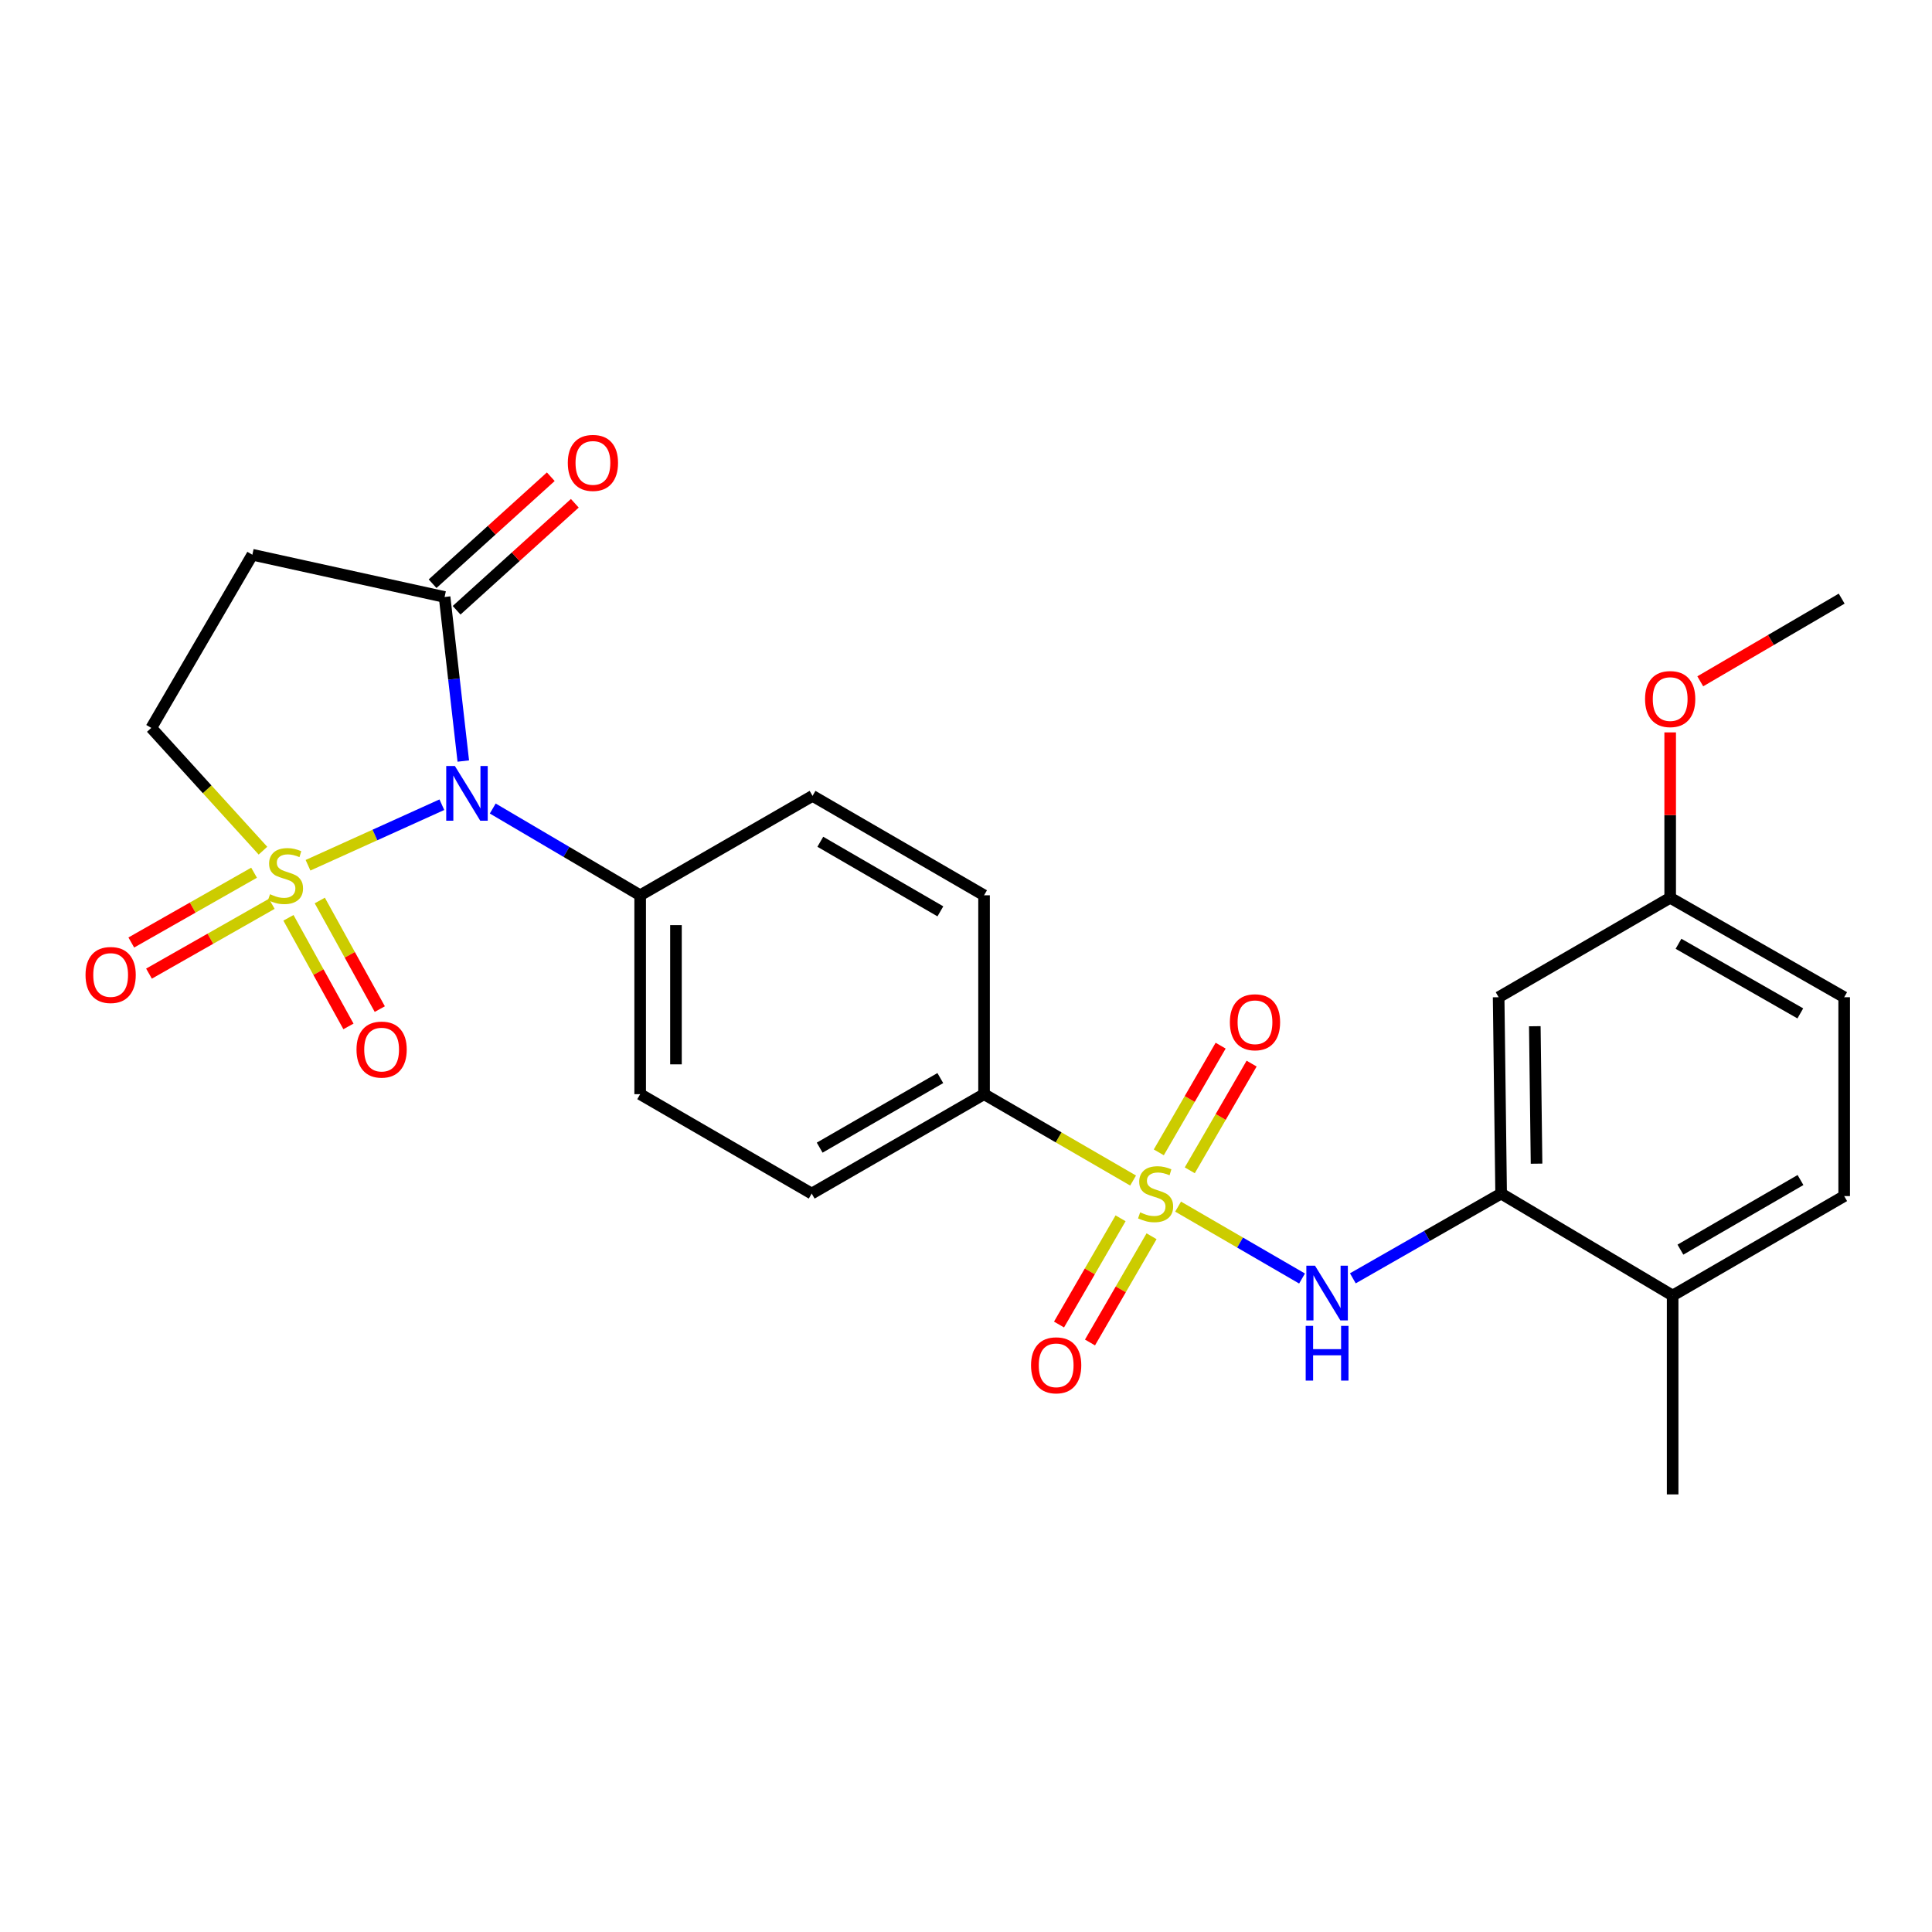 <?xml version='1.0' encoding='iso-8859-1'?>
<svg version='1.1' baseProfile='full'
              xmlns='http://www.w3.org/2000/svg'
                      xmlns:rdkit='http://www.rdkit.org/xml'
                      xmlns:xlink='http://www.w3.org/1999/xlink'
                  xml:space='preserve'
width='1000px' height='1000px' viewBox='0 0 1000 1000'>
<!-- END OF HEADER -->
<rect style='opacity:1.0;fill:#FFFFFF;stroke:none' width='1000' height='1000' x='0' y='0'> </rect>
<path class='bond-0' d='M 159.426,447.853 L 194.066,432.184' style='fill:none;fill-rule:evenodd;stroke:#CCCC00;stroke-width:6px;stroke-linecap:butt;stroke-linejoin:miter;stroke-opacity:1' />
<path class='bond-0' d='M 194.066,432.184 L 228.707,416.515' style='fill:none;fill-rule:evenodd;stroke:#0000FF;stroke-width:6px;stroke-linecap:butt;stroke-linejoin:miter;stroke-opacity:1' />
<path class='bond-6' d='M 136.108,440.307 L 107.206,408.535' style='fill:none;fill-rule:evenodd;stroke:#CCCC00;stroke-width:6px;stroke-linecap:butt;stroke-linejoin:miter;stroke-opacity:1' />
<path class='bond-6' d='M 107.206,408.535 L 78.305,376.764' style='fill:none;fill-rule:evenodd;stroke:#000000;stroke-width:6px;stroke-linecap:butt;stroke-linejoin:miter;stroke-opacity:1' />
<path class='bond-9' d='M 149.301,475.059 L 164.83,503.164' style='fill:none;fill-rule:evenodd;stroke:#CCCC00;stroke-width:6px;stroke-linecap:butt;stroke-linejoin:miter;stroke-opacity:1' />
<path class='bond-9' d='M 164.83,503.164 L 180.358,531.268' style='fill:none;fill-rule:evenodd;stroke:#FF0000;stroke-width:6px;stroke-linecap:butt;stroke-linejoin:miter;stroke-opacity:1' />
<path class='bond-9' d='M 165.522,466.097 L 181.05,494.201' style='fill:none;fill-rule:evenodd;stroke:#CCCC00;stroke-width:6px;stroke-linecap:butt;stroke-linejoin:miter;stroke-opacity:1' />
<path class='bond-9' d='M 181.05,494.201 L 196.579,522.306' style='fill:none;fill-rule:evenodd;stroke:#FF0000;stroke-width:6px;stroke-linecap:butt;stroke-linejoin:miter;stroke-opacity:1' />
<path class='bond-10' d='M 131.507,451.712 L 99.732,469.775' style='fill:none;fill-rule:evenodd;stroke:#CCCC00;stroke-width:6px;stroke-linecap:butt;stroke-linejoin:miter;stroke-opacity:1' />
<path class='bond-10' d='M 99.732,469.775 L 67.958,487.838' style='fill:none;fill-rule:evenodd;stroke:#FF0000;stroke-width:6px;stroke-linecap:butt;stroke-linejoin:miter;stroke-opacity:1' />
<path class='bond-10' d='M 140.665,467.822 L 108.891,485.886' style='fill:none;fill-rule:evenodd;stroke:#CCCC00;stroke-width:6px;stroke-linecap:butt;stroke-linejoin:miter;stroke-opacity:1' />
<path class='bond-10' d='M 108.891,485.886 L 77.117,503.949' style='fill:none;fill-rule:evenodd;stroke:#FF0000;stroke-width:6px;stroke-linecap:butt;stroke-linejoin:miter;stroke-opacity:1' />
<path class='bond-2' d='M 239.8,393.919 L 234.961,351.459' style='fill:none;fill-rule:evenodd;stroke:#0000FF;stroke-width:6px;stroke-linecap:butt;stroke-linejoin:miter;stroke-opacity:1' />
<path class='bond-2' d='M 234.961,351.459 L 230.122,308.999' style='fill:none;fill-rule:evenodd;stroke:#000000;stroke-width:6px;stroke-linecap:butt;stroke-linejoin:miter;stroke-opacity:1' />
<path class='bond-8' d='M 255.045,418.488 L 293.196,440.945' style='fill:none;fill-rule:evenodd;stroke:#0000FF;stroke-width:6px;stroke-linecap:butt;stroke-linejoin:miter;stroke-opacity:1' />
<path class='bond-8' d='M 293.196,440.945 L 331.348,463.401' style='fill:none;fill-rule:evenodd;stroke:#000000;stroke-width:6px;stroke-linecap:butt;stroke-linejoin:miter;stroke-opacity:1' />
<path class='bond-1' d='M 586.49,611.045 L 547.918,588.695' style='fill:none;fill-rule:evenodd;stroke:#CCCC00;stroke-width:6px;stroke-linecap:butt;stroke-linejoin:miter;stroke-opacity:1' />
<path class='bond-1' d='M 547.918,588.695 L 509.347,566.346' style='fill:none;fill-rule:evenodd;stroke:#000000;stroke-width:6px;stroke-linecap:butt;stroke-linejoin:miter;stroke-opacity:1' />
<path class='bond-3' d='M 609.781,624.547 L 641.858,643.152' style='fill:none;fill-rule:evenodd;stroke:#CCCC00;stroke-width:6px;stroke-linecap:butt;stroke-linejoin:miter;stroke-opacity:1' />
<path class='bond-3' d='M 641.858,643.152 L 673.934,661.758' style='fill:none;fill-rule:evenodd;stroke:#0000FF;stroke-width:6px;stroke-linecap:butt;stroke-linejoin:miter;stroke-opacity:1' />
<path class='bond-11' d='M 615.823,605.754 L 631.83,578.139' style='fill:none;fill-rule:evenodd;stroke:#CCCC00;stroke-width:6px;stroke-linecap:butt;stroke-linejoin:miter;stroke-opacity:1' />
<path class='bond-11' d='M 631.83,578.139 L 647.836,550.524' style='fill:none;fill-rule:evenodd;stroke:#FF0000;stroke-width:6px;stroke-linecap:butt;stroke-linejoin:miter;stroke-opacity:1' />
<path class='bond-11' d='M 599.79,596.461 L 615.796,568.846' style='fill:none;fill-rule:evenodd;stroke:#CCCC00;stroke-width:6px;stroke-linecap:butt;stroke-linejoin:miter;stroke-opacity:1' />
<path class='bond-11' d='M 615.796,568.846 L 631.803,541.231' style='fill:none;fill-rule:evenodd;stroke:#FF0000;stroke-width:6px;stroke-linecap:butt;stroke-linejoin:miter;stroke-opacity:1' />
<path class='bond-12' d='M 580.008,630.592 L 564.076,658.083' style='fill:none;fill-rule:evenodd;stroke:#CCCC00;stroke-width:6px;stroke-linecap:butt;stroke-linejoin:miter;stroke-opacity:1' />
<path class='bond-12' d='M 564.076,658.083 L 548.145,685.573' style='fill:none;fill-rule:evenodd;stroke:#FF0000;stroke-width:6px;stroke-linecap:butt;stroke-linejoin:miter;stroke-opacity:1' />
<path class='bond-12' d='M 596.042,639.884 L 580.11,667.375' style='fill:none;fill-rule:evenodd;stroke:#CCCC00;stroke-width:6px;stroke-linecap:butt;stroke-linejoin:miter;stroke-opacity:1' />
<path class='bond-12' d='M 580.11,667.375 L 564.179,694.865' style='fill:none;fill-rule:evenodd;stroke:#FF0000;stroke-width:6px;stroke-linecap:butt;stroke-linejoin:miter;stroke-opacity:1' />
<path class='bond-15' d='M 236.34,315.869 L 266.932,288.181' style='fill:none;fill-rule:evenodd;stroke:#000000;stroke-width:6px;stroke-linecap:butt;stroke-linejoin:miter;stroke-opacity:1' />
<path class='bond-15' d='M 266.932,288.181 L 297.525,260.493' style='fill:none;fill-rule:evenodd;stroke:#FF0000;stroke-width:6px;stroke-linecap:butt;stroke-linejoin:miter;stroke-opacity:1' />
<path class='bond-15' d='M 223.904,302.129 L 254.497,274.441' style='fill:none;fill-rule:evenodd;stroke:#000000;stroke-width:6px;stroke-linecap:butt;stroke-linejoin:miter;stroke-opacity:1' />
<path class='bond-15' d='M 254.497,274.441 L 285.089,246.753' style='fill:none;fill-rule:evenodd;stroke:#FF0000;stroke-width:6px;stroke-linecap:butt;stroke-linejoin:miter;stroke-opacity:1' />
<path class='bond-26' d='M 230.122,308.999 L 130.616,287.131' style='fill:none;fill-rule:evenodd;stroke:#000000;stroke-width:6px;stroke-linecap:butt;stroke-linejoin:miter;stroke-opacity:1' />
<path class='bond-4' d='M 700.237,661.658 L 738.608,639.725' style='fill:none;fill-rule:evenodd;stroke:#0000FF;stroke-width:6px;stroke-linecap:butt;stroke-linejoin:miter;stroke-opacity:1' />
<path class='bond-4' d='M 738.608,639.725 L 776.979,617.792' style='fill:none;fill-rule:evenodd;stroke:#000000;stroke-width:6px;stroke-linecap:butt;stroke-linejoin:miter;stroke-opacity:1' />
<path class='bond-13' d='M 776.979,617.792 L 775.692,516.165' style='fill:none;fill-rule:evenodd;stroke:#000000;stroke-width:6px;stroke-linecap:butt;stroke-linejoin:miter;stroke-opacity:1' />
<path class='bond-13' d='M 795.316,602.314 L 794.415,531.175' style='fill:none;fill-rule:evenodd;stroke:#000000;stroke-width:6px;stroke-linecap:butt;stroke-linejoin:miter;stroke-opacity:1' />
<path class='bond-14' d='M 776.979,617.792 L 865.757,670.567' style='fill:none;fill-rule:evenodd;stroke:#000000;stroke-width:6px;stroke-linecap:butt;stroke-linejoin:miter;stroke-opacity:1' />
<path class='bond-5' d='M 130.616,287.131 L 78.305,376.764' style='fill:none;fill-rule:evenodd;stroke:#000000;stroke-width:6px;stroke-linecap:butt;stroke-linejoin:miter;stroke-opacity:1' />
<path class='bond-7' d='M 509.347,566.346 L 420.136,617.792' style='fill:none;fill-rule:evenodd;stroke:#000000;stroke-width:6px;stroke-linecap:butt;stroke-linejoin:miter;stroke-opacity:1' />
<path class='bond-7' d='M 486.707,558.009 L 424.26,594.021' style='fill:none;fill-rule:evenodd;stroke:#000000;stroke-width:6px;stroke-linecap:butt;stroke-linejoin:miter;stroke-opacity:1' />
<path class='bond-27' d='M 509.347,566.346 L 509.347,463.401' style='fill:none;fill-rule:evenodd;stroke:#000000;stroke-width:6px;stroke-linecap:butt;stroke-linejoin:miter;stroke-opacity:1' />
<path class='bond-18' d='M 331.348,463.401 L 420.569,411.944' style='fill:none;fill-rule:evenodd;stroke:#000000;stroke-width:6px;stroke-linecap:butt;stroke-linejoin:miter;stroke-opacity:1' />
<path class='bond-19' d='M 331.348,463.401 L 331.348,566.346' style='fill:none;fill-rule:evenodd;stroke:#000000;stroke-width:6px;stroke-linecap:butt;stroke-linejoin:miter;stroke-opacity:1' />
<path class='bond-19' d='M 349.88,478.842 L 349.88,550.904' style='fill:none;fill-rule:evenodd;stroke:#000000;stroke-width:6px;stroke-linecap:butt;stroke-linejoin:miter;stroke-opacity:1' />
<path class='bond-21' d='M 775.692,516.165 L 864.48,464.688' style='fill:none;fill-rule:evenodd;stroke:#000000;stroke-width:6px;stroke-linecap:butt;stroke-linejoin:miter;stroke-opacity:1' />
<path class='bond-20' d='M 865.757,670.567 L 954.545,619.089' style='fill:none;fill-rule:evenodd;stroke:#000000;stroke-width:6px;stroke-linecap:butt;stroke-linejoin:miter;stroke-opacity:1' />
<path class='bond-20' d='M 869.78,646.813 L 931.932,610.779' style='fill:none;fill-rule:evenodd;stroke:#000000;stroke-width:6px;stroke-linecap:butt;stroke-linejoin:miter;stroke-opacity:1' />
<path class='bond-24' d='M 865.757,670.567 L 865.757,773.502' style='fill:none;fill-rule:evenodd;stroke:#000000;stroke-width:6px;stroke-linecap:butt;stroke-linejoin:miter;stroke-opacity:1' />
<path class='bond-16' d='M 420.136,617.792 L 331.348,566.346' style='fill:none;fill-rule:evenodd;stroke:#000000;stroke-width:6px;stroke-linecap:butt;stroke-linejoin:miter;stroke-opacity:1' />
<path class='bond-17' d='M 509.347,463.401 L 420.569,411.944' style='fill:none;fill-rule:evenodd;stroke:#000000;stroke-width:6px;stroke-linecap:butt;stroke-linejoin:miter;stroke-opacity:1' />
<path class='bond-17' d='M 486.737,471.716 L 424.592,435.696' style='fill:none;fill-rule:evenodd;stroke:#000000;stroke-width:6px;stroke-linecap:butt;stroke-linejoin:miter;stroke-opacity:1' />
<path class='bond-22' d='M 954.545,619.089 L 954.545,516.165' style='fill:none;fill-rule:evenodd;stroke:#000000;stroke-width:6px;stroke-linecap:butt;stroke-linejoin:miter;stroke-opacity:1' />
<path class='bond-23' d='M 864.48,464.688 L 864.48,421.887' style='fill:none;fill-rule:evenodd;stroke:#000000;stroke-width:6px;stroke-linecap:butt;stroke-linejoin:miter;stroke-opacity:1' />
<path class='bond-23' d='M 864.48,421.887 L 864.48,379.086' style='fill:none;fill-rule:evenodd;stroke:#FF0000;stroke-width:6px;stroke-linecap:butt;stroke-linejoin:miter;stroke-opacity:1' />
<path class='bond-28' d='M 864.48,464.688 L 954.545,516.165' style='fill:none;fill-rule:evenodd;stroke:#000000;stroke-width:6px;stroke-linecap:butt;stroke-linejoin:miter;stroke-opacity:1' />
<path class='bond-28' d='M 868.794,488.499 L 931.84,524.533' style='fill:none;fill-rule:evenodd;stroke:#000000;stroke-width:6px;stroke-linecap:butt;stroke-linejoin:miter;stroke-opacity:1' />
<path class='bond-25' d='M 880.051,352.649 L 916.65,331.251' style='fill:none;fill-rule:evenodd;stroke:#FF0000;stroke-width:6px;stroke-linecap:butt;stroke-linejoin:miter;stroke-opacity:1' />
<path class='bond-25' d='M 916.65,331.251 L 953.248,309.853' style='fill:none;fill-rule:evenodd;stroke:#000000;stroke-width:6px;stroke-linecap:butt;stroke-linejoin:miter;stroke-opacity:1' />
<path  class='atom-0' d='M 139.768 462.846
Q 140.088 462.966, 141.408 463.526
Q 142.728 464.086, 144.168 464.446
Q 145.648 464.766, 147.088 464.766
Q 149.768 464.766, 151.328 463.486
Q 152.888 462.166, 152.888 459.886
Q 152.888 458.326, 152.088 457.366
Q 151.328 456.406, 150.128 455.886
Q 148.928 455.366, 146.928 454.766
Q 144.408 454.006, 142.888 453.286
Q 141.408 452.566, 140.328 451.046
Q 139.288 449.526, 139.288 446.966
Q 139.288 443.406, 141.688 441.206
Q 144.128 439.006, 148.928 439.006
Q 152.208 439.006, 155.928 440.566
L 155.008 443.646
Q 151.608 442.246, 149.048 442.246
Q 146.288 442.246, 144.768 443.406
Q 143.248 444.526, 143.288 446.486
Q 143.288 448.006, 144.048 448.926
Q 144.848 449.846, 145.968 450.366
Q 147.128 450.886, 149.048 451.486
Q 151.608 452.286, 153.128 453.086
Q 154.648 453.886, 155.728 455.526
Q 156.848 457.126, 156.848 459.886
Q 156.848 463.806, 154.208 465.926
Q 151.608 468.006, 147.248 468.006
Q 144.728 468.006, 142.808 467.446
Q 140.928 466.926, 138.688 466.006
L 139.768 462.846
' fill='#CCCC00'/>
<path  class='atom-1' d='M 235.445 396.476
L 244.725 411.476
Q 245.645 412.956, 247.125 415.636
Q 248.605 418.316, 248.685 418.476
L 248.685 396.476
L 252.445 396.476
L 252.445 424.796
L 248.565 424.796
L 238.605 408.396
Q 237.445 406.476, 236.205 404.276
Q 235.005 402.076, 234.645 401.396
L 234.645 424.796
L 230.965 424.796
L 230.965 396.476
L 235.445 396.476
' fill='#0000FF'/>
<path  class='atom-2' d='M 590.135 627.512
Q 590.455 627.632, 591.775 628.192
Q 593.095 628.752, 594.535 629.112
Q 596.015 629.432, 597.455 629.432
Q 600.135 629.432, 601.695 628.152
Q 603.255 626.832, 603.255 624.552
Q 603.255 622.992, 602.455 622.032
Q 601.695 621.072, 600.495 620.552
Q 599.295 620.032, 597.295 619.432
Q 594.775 618.672, 593.255 617.952
Q 591.775 617.232, 590.695 615.712
Q 589.655 614.192, 589.655 611.632
Q 589.655 608.072, 592.055 605.872
Q 594.495 603.672, 599.295 603.672
Q 602.575 603.672, 606.295 605.232
L 605.375 608.312
Q 601.975 606.912, 599.415 606.912
Q 596.655 606.912, 595.135 608.072
Q 593.615 609.192, 593.655 611.152
Q 593.655 612.672, 594.415 613.592
Q 595.215 614.512, 596.335 615.032
Q 597.495 615.552, 599.415 616.152
Q 601.975 616.952, 603.495 617.752
Q 605.015 618.552, 606.095 620.192
Q 607.215 621.792, 607.215 624.552
Q 607.215 628.472, 604.575 630.592
Q 601.975 632.672, 597.615 632.672
Q 595.095 632.672, 593.175 632.112
Q 591.295 631.592, 589.055 630.672
L 590.135 627.512
' fill='#CCCC00'/>
<path  class='atom-4' d='M 680.643 655.12
L 689.923 670.12
Q 690.843 671.6, 692.323 674.28
Q 693.803 676.96, 693.883 677.12
L 693.883 655.12
L 697.643 655.12
L 697.643 683.44
L 693.763 683.44
L 683.803 667.04
Q 682.643 665.12, 681.403 662.92
Q 680.203 660.72, 679.843 660.04
L 679.843 683.44
L 676.163 683.44
L 676.163 655.12
L 680.643 655.12
' fill='#0000FF'/>
<path  class='atom-4' d='M 675.823 686.272
L 679.663 686.272
L 679.663 698.312
L 694.143 698.312
L 694.143 686.272
L 697.983 686.272
L 697.983 714.592
L 694.143 714.592
L 694.143 701.512
L 679.663 701.512
L 679.663 714.592
L 675.823 714.592
L 675.823 686.272
' fill='#0000FF'/>
<path  class='atom-10' d='M 184.527 543.261
Q 184.527 536.461, 187.887 532.661
Q 191.247 528.861, 197.527 528.861
Q 203.807 528.861, 207.167 532.661
Q 210.527 536.461, 210.527 543.261
Q 210.527 550.141, 207.127 554.061
Q 203.727 557.941, 197.527 557.941
Q 191.287 557.941, 187.887 554.061
Q 184.527 550.181, 184.527 543.261
M 197.527 554.741
Q 201.847 554.741, 204.167 551.861
Q 206.527 548.941, 206.527 543.261
Q 206.527 537.701, 204.167 534.901
Q 201.847 532.061, 197.527 532.061
Q 193.207 532.061, 190.847 534.861
Q 188.527 537.661, 188.527 543.261
Q 188.527 548.981, 190.847 551.861
Q 193.207 554.741, 197.527 554.741
' fill='#FF0000'/>
<path  class='atom-11' d='M 44.271 504.652
Q 44.271 497.852, 47.631 494.052
Q 50.991 490.252, 57.271 490.252
Q 63.551 490.252, 66.911 494.052
Q 70.271 497.852, 70.271 504.652
Q 70.271 511.532, 66.871 515.452
Q 63.471 519.332, 57.271 519.332
Q 51.031 519.332, 47.631 515.452
Q 44.271 511.572, 44.271 504.652
M 57.271 516.132
Q 61.591 516.132, 63.911 513.252
Q 66.271 510.332, 66.271 504.652
Q 66.271 499.092, 63.911 496.292
Q 61.591 493.452, 57.271 493.452
Q 52.951 493.452, 50.591 496.252
Q 48.271 499.052, 48.271 504.652
Q 48.271 510.372, 50.591 513.252
Q 52.951 516.132, 57.271 516.132
' fill='#FF0000'/>
<path  class='atom-12' d='M 636.582 529.115
Q 636.582 522.315, 639.942 518.515
Q 643.302 514.715, 649.582 514.715
Q 655.862 514.715, 659.222 518.515
Q 662.582 522.315, 662.582 529.115
Q 662.582 535.995, 659.182 539.915
Q 655.782 543.795, 649.582 543.795
Q 643.342 543.795, 639.942 539.915
Q 636.582 536.035, 636.582 529.115
M 649.582 540.595
Q 653.902 540.595, 656.222 537.715
Q 658.582 534.795, 658.582 529.115
Q 658.582 523.555, 656.222 520.755
Q 653.902 517.915, 649.582 517.915
Q 645.262 517.915, 642.902 520.715
Q 640.582 523.515, 640.582 529.115
Q 640.582 534.835, 642.902 537.715
Q 645.262 540.595, 649.582 540.595
' fill='#FF0000'/>
<path  class='atom-13' d='M 533.668 706.681
Q 533.668 699.881, 537.028 696.081
Q 540.388 692.281, 546.668 692.281
Q 552.948 692.281, 556.308 696.081
Q 559.668 699.881, 559.668 706.681
Q 559.668 713.561, 556.268 717.481
Q 552.868 721.361, 546.668 721.361
Q 540.428 721.361, 537.028 717.481
Q 533.668 713.601, 533.668 706.681
M 546.668 718.161
Q 550.988 718.161, 553.308 715.281
Q 555.668 712.361, 555.668 706.681
Q 555.668 701.121, 553.308 698.321
Q 550.988 695.481, 546.668 695.481
Q 542.348 695.481, 539.988 698.281
Q 537.668 701.081, 537.668 706.681
Q 537.668 712.401, 539.988 715.281
Q 542.348 718.161, 546.668 718.161
' fill='#FF0000'/>
<path  class='atom-16' d='M 293.896 239.594
Q 293.896 232.794, 297.256 228.994
Q 300.616 225.194, 306.896 225.194
Q 313.176 225.194, 316.536 228.994
Q 319.896 232.794, 319.896 239.594
Q 319.896 246.474, 316.496 250.394
Q 313.096 254.274, 306.896 254.274
Q 300.656 254.274, 297.256 250.394
Q 293.896 246.514, 293.896 239.594
M 306.896 251.074
Q 311.216 251.074, 313.536 248.194
Q 315.896 245.274, 315.896 239.594
Q 315.896 234.034, 313.536 231.234
Q 311.216 228.394, 306.896 228.394
Q 302.576 228.394, 300.216 231.194
Q 297.896 233.994, 297.896 239.594
Q 297.896 245.314, 300.216 248.194
Q 302.576 251.074, 306.896 251.074
' fill='#FF0000'/>
<path  class='atom-24' d='M 851.48 361.833
Q 851.48 355.033, 854.84 351.233
Q 858.2 347.433, 864.48 347.433
Q 870.76 347.433, 874.12 351.233
Q 877.48 355.033, 877.48 361.833
Q 877.48 368.713, 874.08 372.633
Q 870.68 376.513, 864.48 376.513
Q 858.24 376.513, 854.84 372.633
Q 851.48 368.753, 851.48 361.833
M 864.48 373.313
Q 868.8 373.313, 871.12 370.433
Q 873.48 367.513, 873.48 361.833
Q 873.48 356.273, 871.12 353.473
Q 868.8 350.633, 864.48 350.633
Q 860.16 350.633, 857.8 353.433
Q 855.48 356.233, 855.48 361.833
Q 855.48 367.553, 857.8 370.433
Q 860.16 373.313, 864.48 373.313
' fill='#FF0000'/>
</svg>
